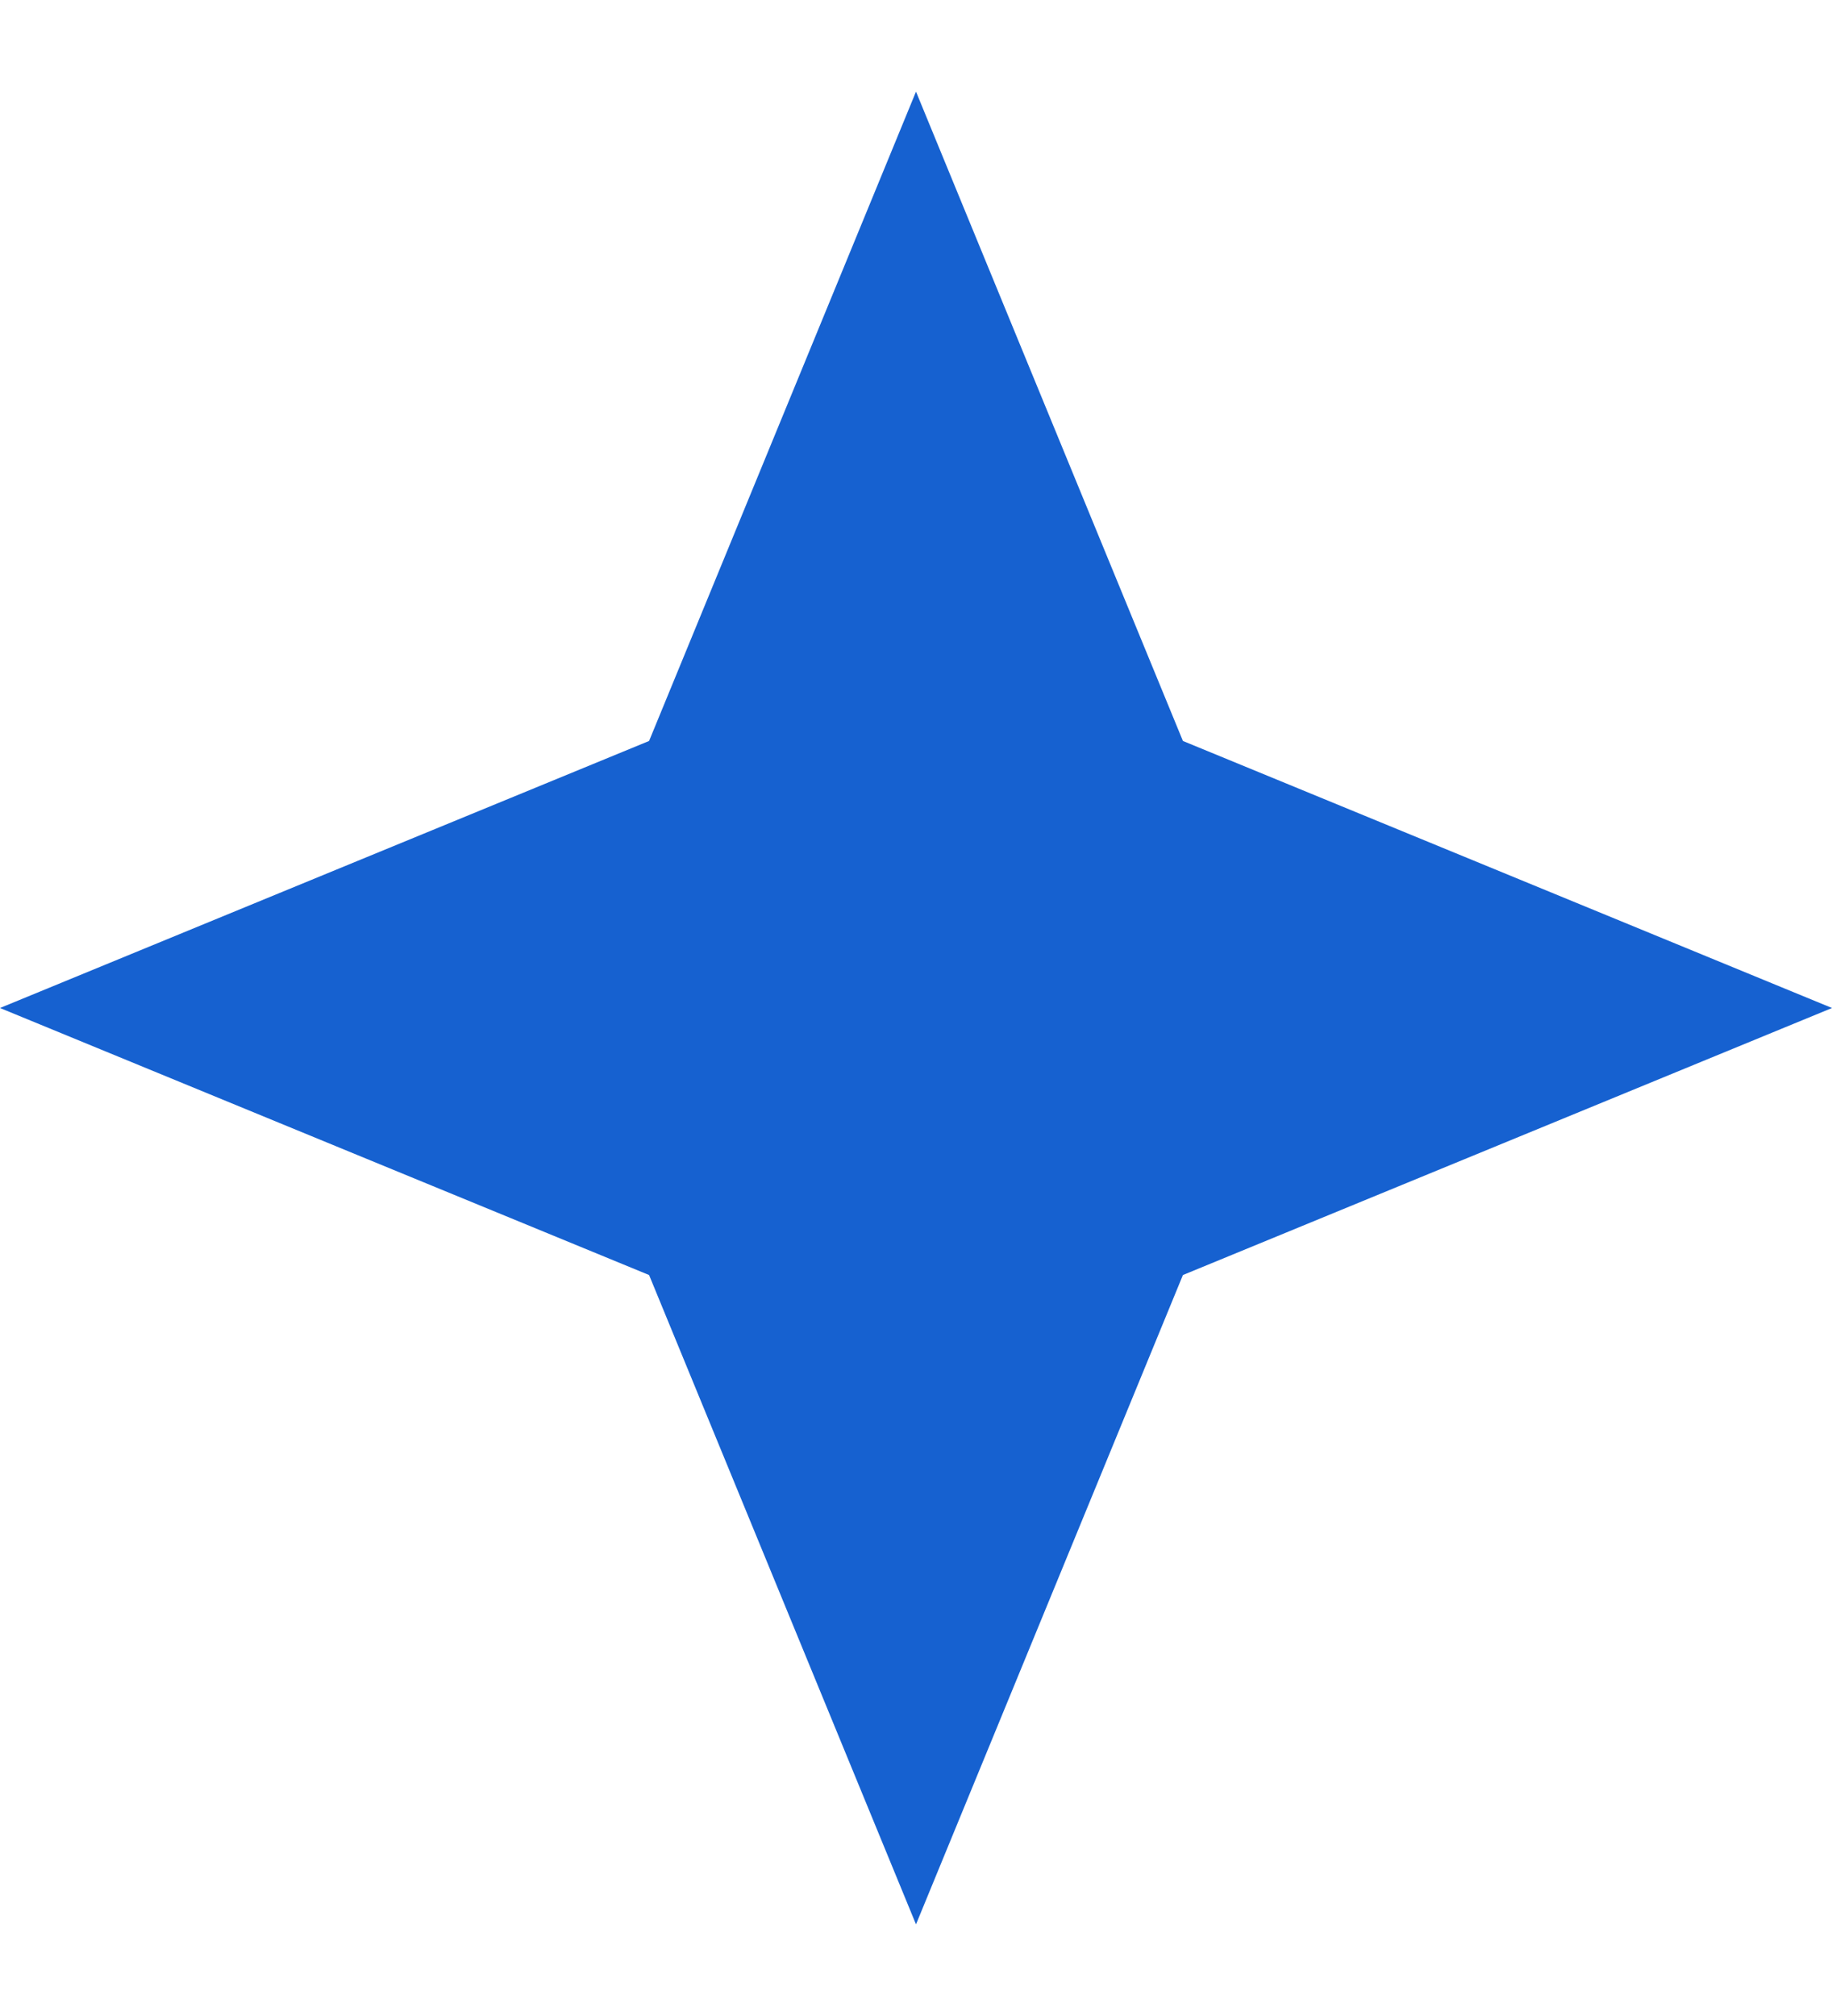 <svg width="10" height="11" viewBox="0 0 10 11" fill="none" xmlns="http://www.w3.org/2000/svg">
<path d="M5 0.5L6.457 4.043L10 5.5L6.457 6.957L5 10.5L3.543 6.957L0 5.5L3.543 4.043L5 0.5Z" fill="#1661D0"/>
</svg>
